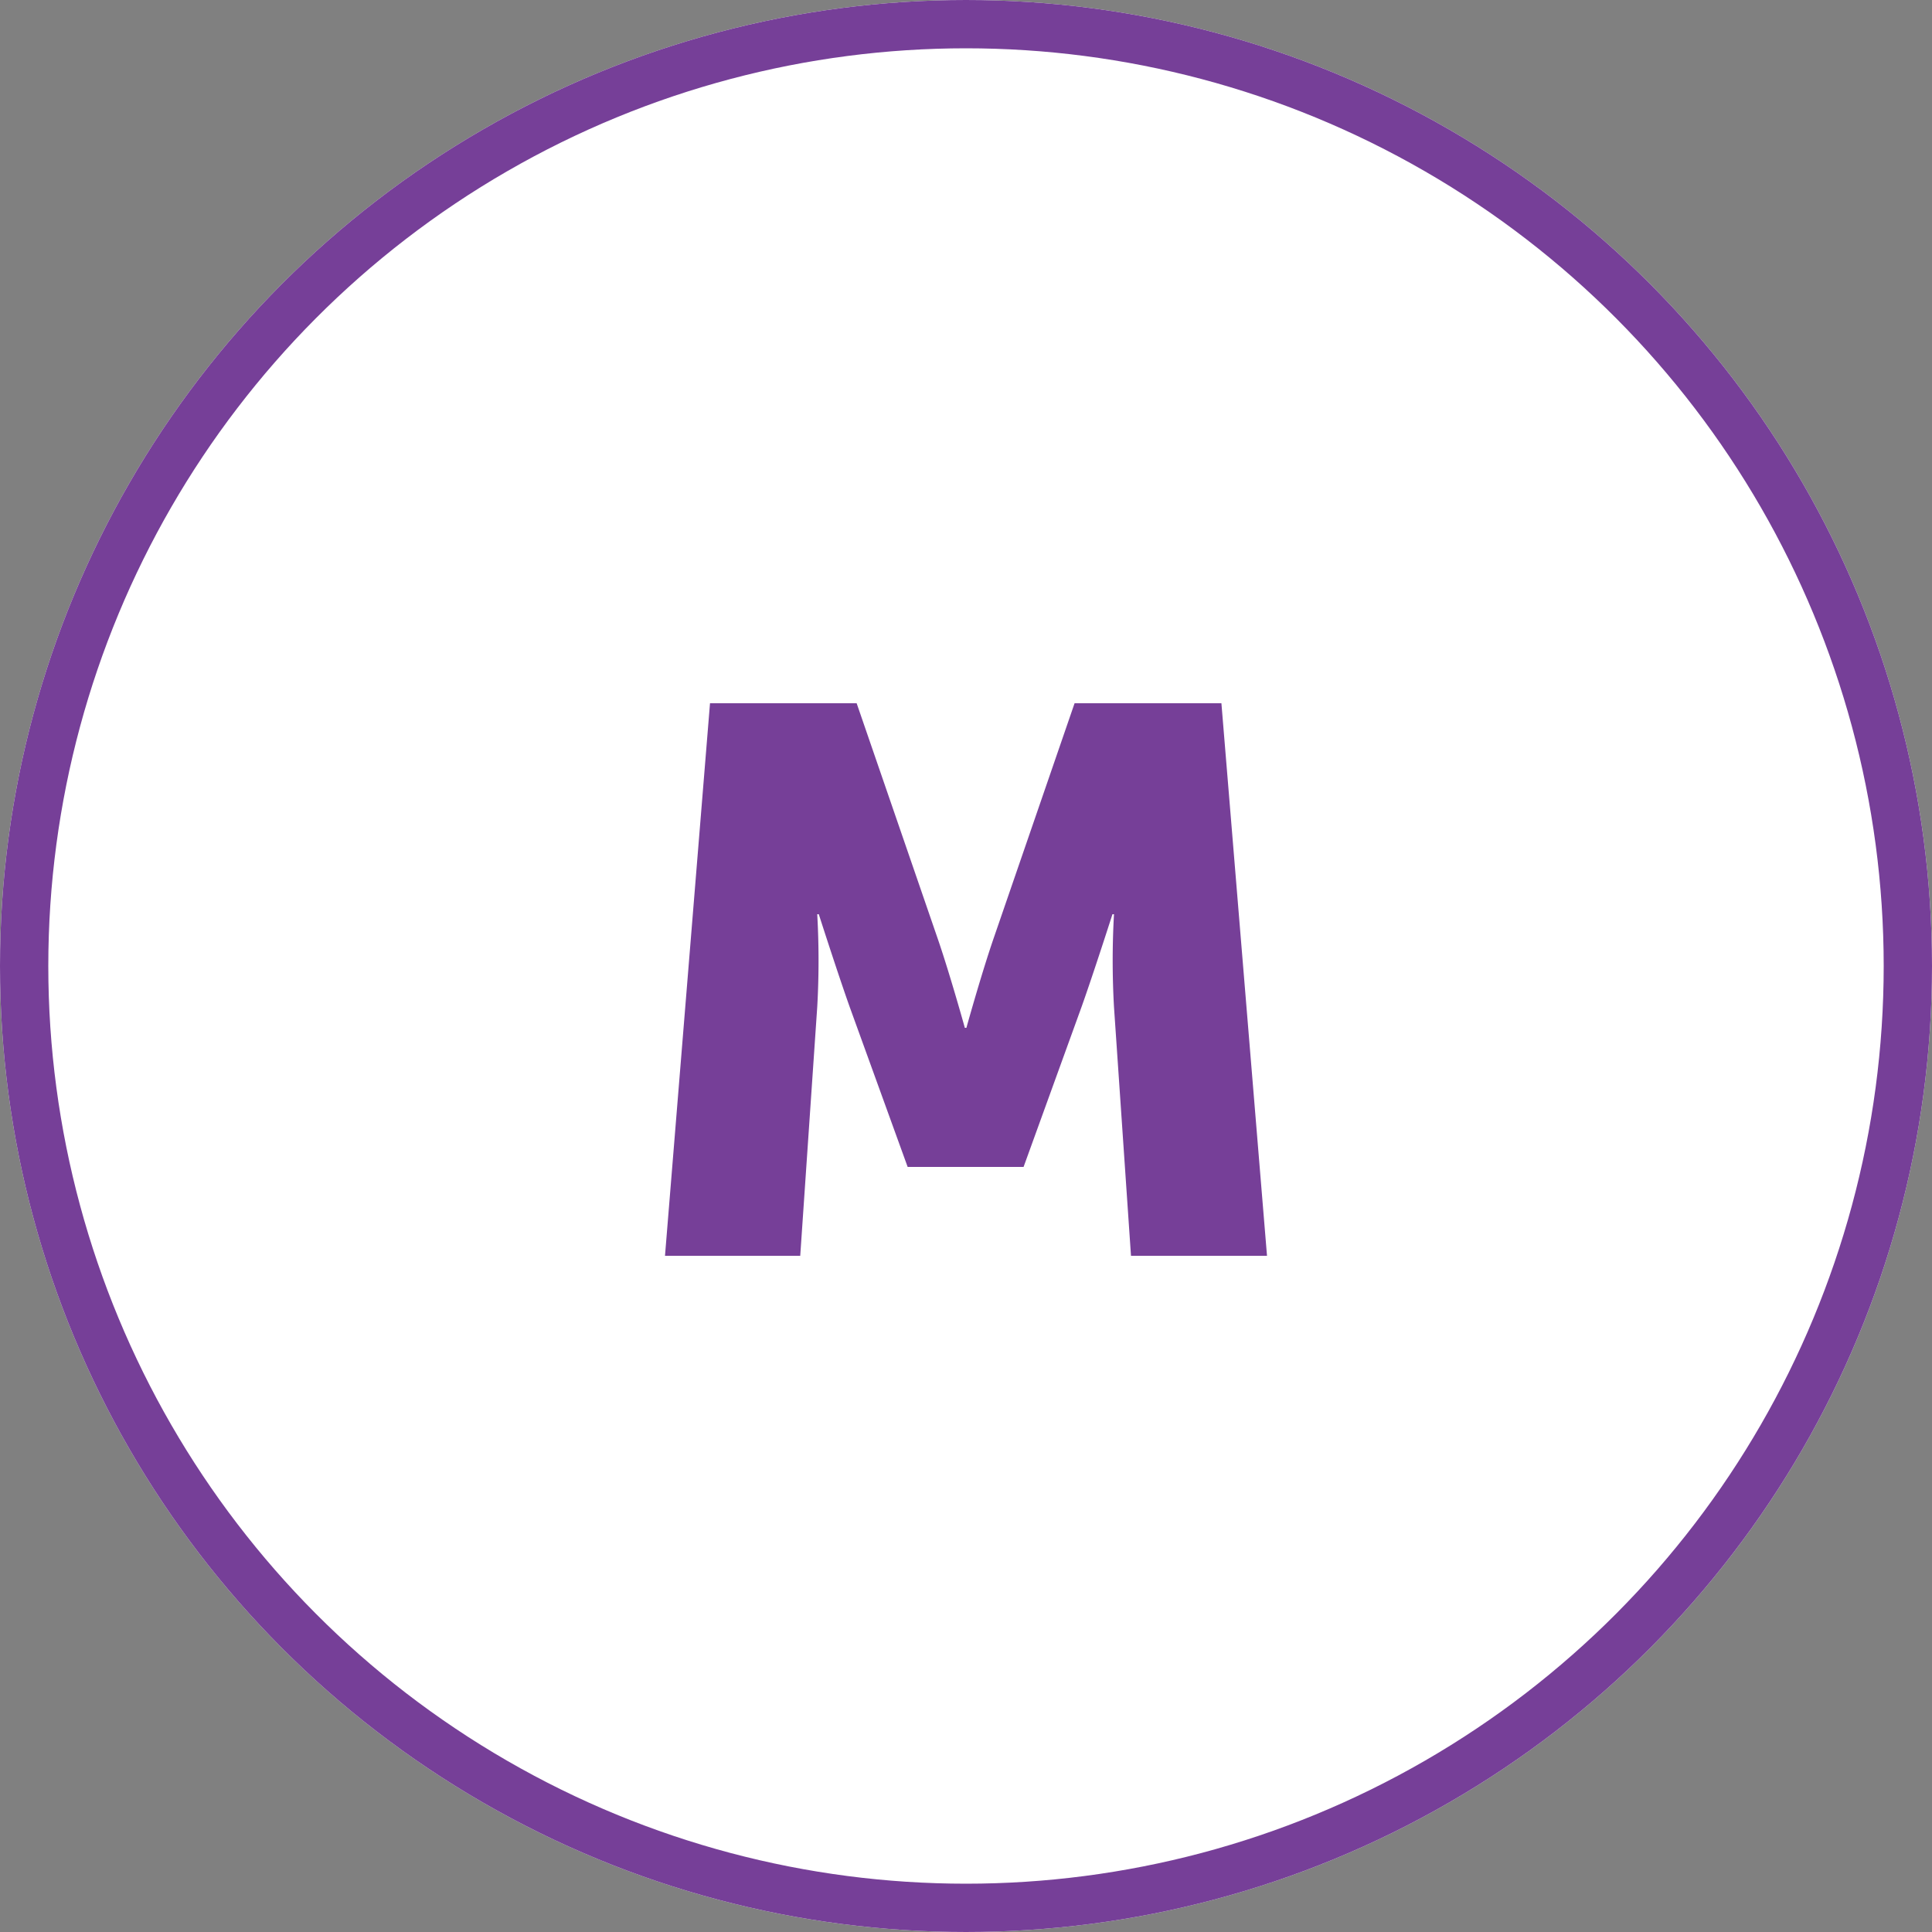 <svg id="M" xmlns="http://www.w3.org/2000/svg" width="40" height="40" viewBox="0 0 40 40">
  <rect x="0" y="0" width="40" height="40" fill="#808080" stroke="none"/>
  <defs>
    <style>
      .cls-1 {
        fill: #fff;
        stroke: #763f98;
      }

      .cls-2 {
        fill: #763f98;
      }

      .cls-3 {
        stroke: none;
      }

      .cls-4 {
        fill: none;
      }
    </style>
  </defs>
  <g id="Ellipse_13" data-name="Ellipse 13" class="cls-1">
    <circle class="cls-3" cx="20" cy="20" r="20"/>
    <circle class="cls-4" cx="20" cy="20" r="19.5"/>
  </g>
  <path id="Path_2459" data-name="Path 2459" class="cls-2" d="M-6.232-11h2.816l.352,5.152a17.028,17.028,0,0,1,0,1.92h.032s.384-1.2.64-1.92l1.2-3.312h2.4l1.2,3.312c.256.72.64,1.92.64,1.92H3.08a17.028,17.028,0,0,1,0-1.92L3.432-11h2.8L5.3.44H2.264L.6-4.392C.344-5.128.024-6.28.024-6.28H-.008s-.32,1.152-.576,1.888L-2.248.44h-3.04Z" transform="translate(20 15) rotate(180)"/>
</svg>
